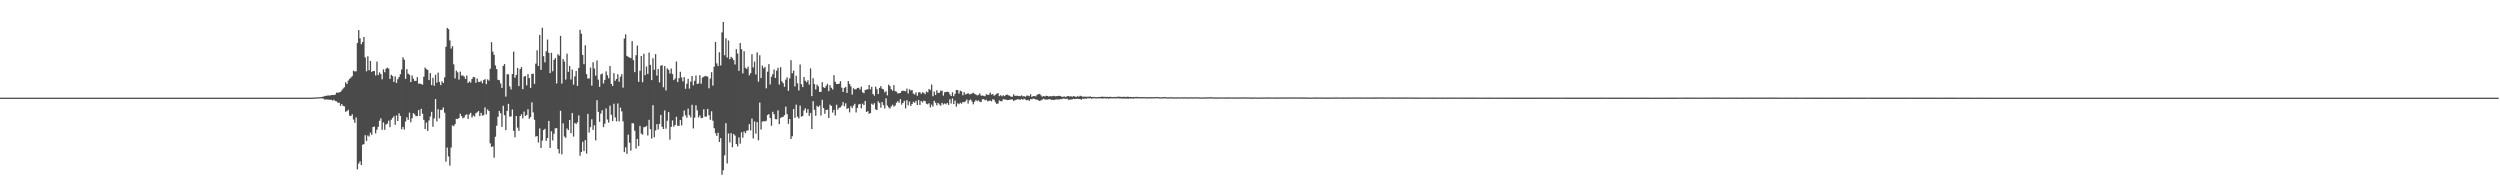 <?xml version="1.0" encoding="UTF-8"?>
<svg xmlns="http://www.w3.org/2000/svg" width="1920" height="150">
  <path d="M0 75.000h1v1.000H0zM1 75.000h1v1.000H1zM2 75.000h1v1.000H2zM3 75.000h1v1.000H3zM4 75.000h1v1.000H4zM5 75.000h1v1.000H5zM6 75.000h1v1.000H6zM7 75.000h1v1.000H7zM8 75.000h1v1.000H8zM9 75.000h1v1.000H9zM10 75.000h1v1.000H10zM11 75.000h1v1.000H11zM12 75.000h1v1.000H12zM13 75.000h1v1.000H13zM14 75.000h1v1.000H14zM15 75.000h1v1.000H15zM16 75.000h1v1.000H16zM17 75.000h1v1.000H17zM18 75.000h1v1.000H18zM19 75.000h1v1.000H19zM20 75.000h1v1.000H20zM21 75.000h1v1.000H21zM22 75.000h1v1.000H22zM23 75.000h1v1.000H23zM24 75.000h1v1.000H24zM25 75.000h1v1.000H25zM26 75.000h1v1.000H26zM27 75.000h1v1.000H27zM28 75.000h1v1.000H28zM29 75.000h1v1.000H29zM30 75.000h1v1.000H30zM31 75.000h1v1.000H31zM32 75.000h1v1.000H32zM33 75.000h1v1.000H33zM34 75.000h1v1.000H34zM35 75.000h1v1.000H35zM36 75.000h1v1.000H36zM37 75.000h1v1.000H37zM38 75.000h1v1.000H38zM39 75.000h1v1.000H39zM40 75.000h1v1.000H40zM41 75.000h1v1.000H41zM42 75.000h1v1.000H42zM43 75.000h1v1.000H43zM44 75.000h1v1.000H44zM45 75.000h1v1.000H45zM46 75.000h1v1.000H46zM47 75.000h1v1.000H47zM48 75.000h1v1.000H48zM49 75.000h1v1.000H49zM50 75.000h1v1.000H50zM51 75.000h1v1.000H51zM52 75.000h1v1.000H52zM53 75.000h1v1.000H53zM54 75.000h1v1.000H54zM55 75.000h1v1.000H55zM56 75.000h1v1.000H56zM57 75.000h1v1.000H57zM58 75.000h1v1.000H58zM59 75.000h1v1.000H59zM60 75.000h1v1.000H60zM61 75.000h1v1.000H61zM62 75.000h1v1.000H62zM63 75.000h1v1.000H63zM64 75.000h1v1.000H64zM65 75.000h1v1.000H65zM66 75.000h1v1.000H66zM67 75.000h1v1.000H67zM68 75.000h1v1.000H68zM69 75.000h1v1.000H69zM70 75.000h1v1.000H70zM71 75.000h1v1.000H71zM72 75.000h1v1.000H72zM73 75.000h1v1.000H73zM74 75.000h1v1.000H74zM75 75.000h1v1.000H75zM76 75.000h1v1.000H76zM77 75.000h1v1.000H77zM78 75.000h1v1.000H78zM79 75.000h1v1.000H79zM80 75.000h1v1.000H80zM81 75.000h1v1.000H81zM82 75.000h1v1.000H82zM83 75.000h1v1.000H83zM84 75.000h1v1.000H84zM85 75.000h1v1.000H85zM86 75.000h1v1.000H86zM87 75.000h1v1.000H87zM88 75.000h1v1.000H88zM89 75.000h1v1.000H89zM90 75.000h1v1.000H90zM91 75.000h1v1.000H91zM92 75.000h1v1.000H92zM93 75.000h1v1.000H93zM94 74.999h1v1.000H94zM95 75.000h1v1.000H95zM96 75.000h1v1.000H96zM97 75.000h1v1.000H97zM98 75.000h1v1.000H98zM99 74.999h1v1.000H99zM100 75.000h1v1.000H100zM101 75.000h1v1.000H101zM102 75.000h1v1.000H102zM103 75.000h1v1.000H103zM104 75.000h1v1.000H104zM105 75.000h1v1.000H105zM106 75.000h1v1.000H106zM107 75.000h1v1.000H107zM108 75.000h1v1.000H108zM109 75.000h1v1.000H109zM110 75.000h1v1.000H110zM111 75.000h1v1.000H111zM112 74.999h1v1.000H112zM113 75.000h1v1.000H113zM114 75.000h1v1.000H114zM115 75.000h1v1.000H115zM116 75.000h1v1.000H116zM117 75.000h1v1.000H117zM118 75.000h1v1.000H118zM119 75.000h1v1.000H119zM120 75.000h1v1.000H120zM121 75.000h1v1.000H121zM122 75.000h1v1.000H122zM123 75.000h1v1.000H123zM124 75.000h1v1.000H124zM125 75.000h1v1.000H125zM126 75.000h1v1.000H126zM127 75.000h1v1.000H127zM128 75.000h1v1.000H128zM129 75.000h1v1.000H129zM130 75.000h1v1.000H130zM131 75.000h1v1.000H131zM132 75.000h1v1.000H132zM133 75.000h1v1.000H133zM134 75.000h1v1.000H134zM135 75.000h1v1.000H135zM136 75.000h1v1.000H136zM137 75.000h1v1.000H137zM138 75.000h1v1.000H138zM139 75.000h1v1.000H139zM140 75.000h1v1.000H140zM141 75.000h1v1.000H141zM142 75.000h1v1.000H142zM143 75.000h1v1.000H143zM144 74.999h1v1.000H144zM145 74.999h1v1.000H145zM146 75.000h1v1.000H146zM147 75.000h1v1.000H147zM148 75.000h1v1.000H148zM149 75.000h1v1.000H149zM150 75.000h1v1.000H150zM151 74.999h1v1.000H151zM152 75.000h1v1.000H152zM153 75.000h1v1.000H153zM154 75.000h1v1.000H154zM155 75.000h1v1.000H155zM156 75.000h1v1.000H156zM157 75.000h1v1.000H157zM158 75.000h1v1.000H158zM159 75.000h1v1.000H159zM160 75.000h1v1.000H160zM161 75.000h1v1.000H161zM162 75.000h1v1.000H162zM163 75.000h1v1.000H163zM164 75.000h1v1.000H164zM165 75.000h1v1.000H165zM166 75.000h1v1.000H166zM167 75.000h1v1.000H167zM168 75.000h1v1.000H168zM169 75.000h1v1.000H169zM170 75.000h1v1.000H170zM171 75.000h1v1.000H171zM172 75.000h1v1.000H172zM173 75.000h1v1.000H173zM174 75.000h1v1.000H174zM175 75.000h1v1.000H175zM176 75.000h1v1.000H176zM177 75.000h1v1.000H177zM178 75.000h1v1.000H178zM179 75.000h1v1.000H179zM180 75.000h1v1.000H180zM181 75.000h1v1.000H181zM182 75.000h1v1.000H182zM183 75.000h1v1.000H183zM184 75.000h1v1.000H184zM185 75.000h1v1.000H185zM186 75.000h1v1.000H186zM187 75.000h1v1.000H187zM188 75.000h1v1.000H188zM189 75.000h1v1.000H189zM190 75.000h1v1.000H190zM191 75.000h1v1.000H191zM192 75.000h1v1.000H192zM193 75.000h1v1.000H193zM194 75.000h1v1.000H194zM195 75.000h1v1.000H195zM196 75.000h1v1.000H196zM197 75.000h1v1.000H197zM198 75.000h1v1.000H198zM199 75.000h1v1.000H199zM200 75.000h1v1.000H200zM201 75.000h1v1.000H201zM202 75.000h1v1.000H202zM203 75.000h1v1.000H203zM204 75.000h1v1.000H204zM205 75.000h1v1.000H205zM206 75.000h1v1.000H206zM207 75.000h1v1.000H207zM208 75.000h1v1.000H208zM209 75.000h1v1.000H209zM210 75.000h1v1.000H210zM211 75.000h1v1.000H211zM212 75.000h1v1.000H212zM213 75.000h1v1.000H213zM214 75.000h1v1.000H214zM215 74.999h1v1.000H215zM216 75.000h1v1.000H216zM217 75.000h1v1.000H217zM218 75.000h1v1.000H218zM219 75.000h1v1.000H219zM220 75.000h1v1.000H220zM221 75.000h1v1.000H221zM222 75.000h1v1.000H222zM223 75.000h1v1.000H223zM224 75.000h1v1.000H224zM225 75.000h1v1.000H225zM226 75.000h1v1.000H226zM227 75.000h1v1.000H227zM228 75.000h1v1.000H228zM229 75.000h1v1.000H229zM230 75.000h1v1.000H230zM231 75.000h1v1.000H231zM232 75.000h1v1.000H232zM233 75.000h1v1.000H233zM234 75.000h1v1.000H234zM235 75.000h1v1.000H235zM236 75.000h1v1.000H236zM237 75.000h1v1.000H237zM238 75.000h1v1.000H238zM239 74.964h1v1.000H239zM240 74.939h1v1.000H240zM241 74.862h1v1.000H241zM242 74.797h1v1.000H242zM243 74.729h1v1.000H243zM244 74.690h1v1.000H244zM245 74.633h1v1.000H245zM246 74.538h1v1.000H246zM247 74.351h1v1.261H247zM248 74.191h1v1.597H248zM249 73.618h1v2.966H249zM250 73.649h1v2.641H250zM251 73.353h1v3.145H251zM252 73.338h1v3.144H252zM253 73.326h1v3.375H253zM254 73.077h1v3.564H254zM255 72.925h1v4.279H255zM256 73.010h1v3.594H256zM257 72.599h1v5.045H257zM258 71.044h1v6.777H258zM259 71.255h1v7.733H259zM260 70.887h1v7.952H260zM261 70.618h1v10.609H261zM262 69.411h1v10.520H262zM263 67.984h1v13.353H263zM264 67.009h1v14.675H264zM265 63.180h1v22.694H265zM266 64.495h1v20.820H266zM267 61.867h1v22.435H267zM268 60.546h1v28.238H268zM269 59.539h1v29.581H269zM270 58.532h1v29.245H270zM271 54.292h1v37.536H271zM272 54.863h1v39.443H272zM273 54.721h1v35.491H273zM274 32.992h1v97.086H274zM275 23.164h1v102.443H275zM276 29.446h1v94.438H276zM277 34.014h1v92.762H277zM278 32.329h1v78.852H278zM279 28.366h1v82.311H279zM280 44.098h1v59.716H280zM281 54.735h1v53.502H281zM282 43.203h1v60.846H282zM283 53.940h1v50.909H283zM284 46.774h1v55.112H284zM285 55.235h1v48.376H285zM286 54.478h1v43.133H286zM287 54.575h1v42.608H287zM288 57.978h1v44.470H288zM289 47.327h1v52.315H289zM290 57.704h1v39.660H290zM291 55.583h1v37.191H291zM292 56.950h1v33.928H292zM293 60.868h1v38.887H293zM294 53.271h1v40.746H294zM295 55.501h1v44.165H295zM296 52.720h1v42.906H296zM297 51.909h1v43.051H297zM298 52.698h1v39.987H298zM299 60.621h1v37.057H299zM300 57.462h1v34.539H300zM301 58.478h1v32.157H301zM302 62.946h1v26.330H302zM303 58.698h1v37.162H303zM304 63.687h1v24.974H304zM305 60.831h1v32.085H305zM306 59.067h1v27.982H306zM307 56.967h1v32.076H307zM308 53.342h1v45.919H308zM309 43.974h1v53.454H309zM310 45.880h1v53.651H310zM311 60.559h1v32.763H311zM312 53.107h1v36.967H312zM313 56.651h1v35.403H313zM314 57.452h1v29.023H314zM315 63.012h1v30.875H315zM316 58.029h1v32.802H316zM317 60.452h1v26.441H317zM318 62.139h1v25.702H318zM319 62.061h1v27.236H319zM320 59.241h1v29.847H320zM321 64.252h1v20.292H321zM322 64.132h1v24.884H322zM323 64.556h1v19.018H323zM324 65.019h1v22.332H324zM325 58.903h1v33.169H325zM326 51.841h1v47.295H326zM327 53.101h1v41.079H327zM328 53.702h1v46.841H328zM329 61.480h1v31.099H329zM330 56.106h1v33.371H330zM331 65.390h1v20.509H331zM332 59.773h1v37.570H332zM333 65.849h1v25.139H333zM334 57.402h1v18.629H334zM335 63.465h1v29.782H335zM336 55.745h1v28.140H336zM337 62.920h1v27.942H337zM338 65.359h1v19.105H338zM339 62.418h1v21.835H339zM340 63.689h1v18.839H340zM341 59.384h1v27.212H341zM342 35.881h1v88.322H342zM343 21.432h1v91.916H343zM344 22.443h1v97.655H344zM345 31.039h1v96.161H345zM346 37.337h1v75.993H346zM347 35.475h1v60.835H347zM348 49.465h1v47.445H348zM349 60.229h1v35.118H349zM350 54.197h1v37.113H350zM351 55.565h1v35.850H351zM352 61.144h1v29.461H352zM353 55.027h1v32.315H353zM354 58.046h1v31.124H354zM355 57.920h1v32.966H355zM356 58.819h1v31.327H356zM357 60.692h1v27.742H357zM358 57.941h1v29.823H358zM359 63.678h1v27.673H359zM360 62.499h1v25.346H360zM361 63.461h1v23.165H361zM362 60.693h1v29.573H362zM363 59.061h1v29.646H363zM364 59.321h1v30.158H364zM365 63.611h1v23.342H365zM366 60.246h1v25.962H366zM367 62.816h1v22.454H367zM368 62.979h1v26.216H368zM369 62.005h1v24.658H369zM370 63.888h1v24.909H370zM371 61.476h1v26.996H371zM372 60.783h1v21.678H372zM373 64.626h1v23.172H373zM374 60.982h1v23.078H374zM375 61.894h1v23.359H375zM376 52.789h1v57.331H376zM377 32.385h1v80.473H377zM378 39.685h1v72.698H378zM379 42.135h1v78.935H379zM380 50.247h1v54.771H380zM381 53.023h1v43.547H381zM382 61.277h1v28.447H382zM383 61.579h1v23.631H383zM384 64.042h1v22.916H384zM385 67.527h1v29.892H385zM386 50.543h1v30.686H386zM387 49.211h1v39.293H387zM388 74.170h1v25.767H388zM389 56.986h1v28.210H389zM390 57.123h1v22.632H390zM391 66.332h1v23.255H391zM392 68.709h1v20.692H392zM393 56.856h1v27.271H393zM394 39.655h1v60.822H394zM395 59.659h1v45.760H395zM396 57.483h1v31.621H396zM397 52.180h1v45.839H397zM398 66.091h1v34.361H398zM399 53.051h1v36.135H399zM400 51.538h1v36.215H400zM401 68.447h1v22.504H401zM402 58.834h1v26.878H402zM403 58.364h1v30.746H403zM404 65.514h1v22.744H404zM405 56.956h1v26.949H405zM406 59.948h1v31.274H406zM407 67.495h1v22.391H407zM408 56.796h1v21.809H408zM409 56.573h1v29.727H409zM410 64.394h1v27.539H410zM411 48.916h1v56.013H411zM412 38.626h1v65.862H412zM413 50.665h1v58.797H413zM414 26.831h1v71.772H414zM415 53.671h1v59.958H415zM416 21.280h1v86.653H416zM417 43.159h1v56.713H417zM418 47.859h1v51.052H418zM419 39.402h1v68.761H419zM420 30.373h1v75.683H420zM421 40.562h1v52.322H421zM422 56.106h1v57.512H422zM423 40.538h1v60.333H423zM424 54.712h1v53.155H424zM425 45.972h1v56.760H425zM426 44.630h1v53.908H426zM427 64.113h1v34.291H427zM428 41.618h1v72.790H428zM429 42.704h1v75.174H429zM430 27.547h1v57.534H430zM431 64.204h1v54.336H431zM432 45.376h1v49.382H432zM433 47.254h1v57.582H433zM434 61.148h1v44.747H434zM435 41.216h1v57.462H435zM436 55.167h1v44.742H436zM437 50.663h1v41.520H437zM438 61.046h1v41.241H438zM439 53.390h1v33.452H439zM440 65.047h1v39.847H440zM441 58.624h1v35.789H441zM442 54.525h1v40.749H442zM443 65.936h1v28.005H443zM444 52.152h1v36.461H444zM445 22.894h1v96.711H445zM446 25.888h1v90.781H446zM447 42.165h1v66.726H447zM448 49.321h1v66.691H448zM449 34.748h1v72.892H449zM450 56.926h1v61.062H450zM451 60.318h1v27.182H451zM452 60.199h1v41.637H452zM453 51.885h1v45.775H453zM454 65.754h1v25.837H454zM455 47.777h1v51.941H455zM456 52.661h1v43.619H456zM457 58.125h1v49.747H457zM458 46.449h1v30.511H458zM459 61.193h1v24.694H459zM460 66.697h1v26.864H460zM461 57.139h1v30.108H461zM462 56.437h1v28.174H462zM463 64.084h1v33.572H463zM464 61.331h1v33.669H464zM465 54.812h1v28.460H465zM466 57.783h1v34.002H466zM467 60.144h1v33.990H467zM468 50.689h1v30.450H468zM469 64.410h1v23.732H469zM470 66.095h1v26.880H470zM471 56.236h1v23.443H471zM472 62.055h1v28.150H472zM473 60.612h1v32.647H473zM474 57.020h1v22.425H474zM475 62.789h1v30.470H475zM476 58.985h1v23.701H476zM477 57.007h1v28.541H477zM478 67.340h1v25.827H478zM479 29.617h1v87.236H479zM480 26.398h1v86.735H480zM481 42.904h1v75.272H481zM482 43.686h1v59.727H482zM483 44.189h1v65.438H483zM484 44.620h1v71.086H484zM485 31.586h1v62.963H485zM486 46.163h1v48.591H486zM487 55.380h1v45.048H487zM488 42.372h1v71.735H488zM489 34.975h1v71.703H489zM490 62.881h1v49.285H490zM491 54.306h1v42.349H491zM492 43.027h1v59.588H492zM493 63.132h1v40.282H493zM494 41.279h1v56.424H494zM495 57.767h1v39.817H495zM496 51.055h1v45.613H496zM497 56.776h1v47.279H497zM498 40.329h1v51.659H498zM499 49.875h1v49.314H499zM500 61.470h1v44.996H500zM501 44.674h1v36.068H501zM502 53.623h1v51.773H502zM503 41.583h1v58.608H503zM504 58.064h1v37.320H504zM505 52.982h1v46.422H505zM506 63.297h1v31.890H506zM507 50.493h1v37.779H507zM508 50.002h1v47.366H508zM509 67.011h1v32.065H509zM510 50.717h1v34.157H510zM511 69.467h1v29.324H511zM512 52.522h1v40.180H512zM513 53.619h1v32.501H513zM514 56.398h1v50.866H514zM515 52.657h1v44.778H515zM516 56.885h1v35.587H516zM517 61.507h1v35.798H517zM518 60.366h1v35.634H518zM519 47.275h1v42.428H519zM520 63.025h1v33.532H520zM521 60.039h1v36.651H521zM522 55.155h1v37.060H522zM523 59.486h1v36.793H523zM524 62.520h1v27.048H524zM525 59.187h1v25.636H525zM526 68.193h1v20.415H526zM527 64.330h1v26.115H527zM528 60.496h1v22.970H528zM529 68.058h1v20.467H529zM530 62.669h1v27.555H530zM531 58.348h1v22.149H531zM532 65.521h1v33.136H532zM533 62.079h1v28.306H533zM534 58.024h1v22.868H534zM535 64.501h1v20.236H535zM536 64.084h1v26.098H536zM537 57.747h1v30.858H537zM538 64.329h1v26.400H538zM539 59.543h1v31.004H539zM540 58.958h1v24.978H540zM541 58.260h1v31.350H541zM542 58.595h1v30.888H542zM543 58.837h1v24.840H543zM544 67.822h1v20.639H544zM545 60.379h1v31.659H545zM546 55.467h1v29.972H546zM547 65.760h1v26.957H547zM548 51.206h1v47.229H548zM549 32.201h1v70.160H549zM550 48.686h1v55.637H550zM551 50.729h1v51.201H551zM552 40.135h1v68.929H552zM553 50.210h1v55.870H553zM554 24.861h1v109.401H554zM555 16.915h1v113.842H555zM556 42.457h1v76.883H556zM557 29.422h1v65.211H557zM558 44.175h1v81.362H558zM559 31.092h1v71.432H559zM560 45.470h1v63.939H560zM561 43.618h1v58.643H561zM562 44.661h1v68.442H562zM563 46.187h1v56.767H563zM564 49.491h1v54.647H564zM565 37.722h1v72.868H565zM566 41.108h1v71.339H566zM567 54.435h1v51.098H567zM568 33.018h1v77.298H568zM569 37.762h1v63.815H569zM570 56.395h1v49.333H570zM571 39.315h1v61.635H571zM572 52.081h1v50.169H572zM573 53.004h1v47.387H573zM574 51.181h1v48.927H574zM575 57.835h1v37.520H575zM576 56.201h1v43.968H576zM577 41.600h1v49.445H577zM578 51.794h1v54.523H578zM579 47.235h1v46.096H579zM580 57.185h1v45.483H580zM581 40.278h1v53.520H581zM582 62.739h1v44.960H582zM583 42.446h1v36.349H583zM584 59.952h1v39.540H584zM585 50.357h1v43.010H585zM586 52.461h1v40.679H586zM587 51.359h1v41.858H587zM588 67.833h1v24.905H588zM589 55.064h1v33.331H589zM590 49.238h1v38.420H590zM591 64.841h1v25.782H591zM592 58.926h1v37.691H592zM593 57.005h1v28.847H593zM594 53.349h1v34.374H594zM595 59.914h1v31.588H595zM596 54.213h1v37.437H596zM597 52.069h1v32.663H597zM598 64.982h1v30.381H598zM599 51.618h1v38.933H599zM600 62.453h1v27.527H600zM601 63.912h1v25.771H601zM602 66.643h1v21.892H602zM603 61.182h1v20.712H603zM604 59.343h1v28.287H604zM605 69.715h1v25.434H605zM606 60.194h1v31.221H606zM607 46.220h1v60.517H607zM608 56.245h1v48.391H608zM609 54.229h1v29.500H609zM610 66.336h1v24.150H610zM611 58.153h1v22.255H611zM612 63.934h1v25.650H612zM613 69.467h1v21.514H613zM614 49.501h1v31.603H614zM615 64.640h1v24.902H615zM616 66.862h1v22.252H616zM617 59.113h1v25.684H617zM618 62.014h1v21.114H618zM619 63.112h1v23.535H619zM620 61.602h1v22.200H620zM621 64.989h1v24.005H621zM622 52.553h1v34.181H622zM623 73.822h1v25.242H623zM624 60.042h1v17.662H624zM625 64.572h1v19.779H625zM626 68.719h1v20.218H626zM627 64.979h1v16.256H627zM628 66.296h1v15.944H628zM629 70.593h1v10.478H629zM630 70.522h1v18.221H630zM631 63.149h1v13.490H631zM632 66.951h1v16.027H632zM633 67.570h1v19.821H633zM634 65.915h1v18.566H634zM635 64.362h1v19.832H635zM636 70.000h1v20.645H636zM637 65.448h1v14.956H637zM638 67.444h1v13.912H638zM639 68.703h1v17.771H639zM640 57.767h1v26.678H640zM641 62.790h1v25.878H641zM642 64.534h1v15.915H642zM643 64.489h1v19.736H643zM644 64.235h1v18.565H644zM645 62.374h1v20.075H645zM646 67.354h1v13.739H646zM647 70.669h1v7.788H647zM648 67.492h1v14.089H648zM649 66.707h1v12.656H649zM650 71.376h1v12.242H650zM651 62.222h1v20.837H651zM652 64.475h1v21.867H652zM653 66.286h1v15.221H653zM654 72.646h1v10.370H654zM655 67.735h1v13.384H655zM656 68.633h1v11.106H656zM657 68.521h1v17.877H657zM658 67.538h1v15.386H658zM659 67.443h1v12.772H659zM660 68.737h1v11.081H660zM661 66.547h1v16.719H661zM662 70.837h1v8.804H662zM663 71.563h1v9.163H663zM664 69.122h1v8.395H664zM665 68.727h1v17.309H665zM666 68.551h1v16.814H666zM667 65.248h1v22.204H667zM668 68.661h1v18.111H668zM669 66.589h1v13.011H669zM670 72.178h1v8.352H670zM671 73.467h1v5.843H671zM672 66.538h1v17.474H672zM673 68.539h1v15.991H673zM674 72.247h1v5.601H674zM675 67.531h1v11.613H675zM676 66.155h1v16.542H676zM677 68.167h1v10.184H677zM678 68.634h1v12.110H678zM679 70.898h1v12.418H679zM680 70.036h1v5.479H680zM681 73.291h1v7.771H681zM682 64.950h1v17.541H682zM683 66.147h1v17.298H683zM684 68.544h1v13.235H684zM685 69.614h1v10.763H685zM686 65.432h1v16.435H686zM687 69.981h1v11.044H687zM688 70.363h1v8.518H688zM689 71.769h1v5.941H689zM690 71.562h1v7.399H690zM691 71.365h1v4.769H691zM692 70.013h1v10.353H692zM693 69.615h1v9.418H693zM694 69.770h1v7.685H694zM695 70.133h1v13.190H695zM696 68.062h1v8.826H696zM697 71.766h1v9.075H697zM698 68.598h1v9.362H698zM699 69.471h1v11.907H699zM700 69.190h1v10.677H700zM701 71.908h1v6.249H701zM702 72.572h1v6.443H702zM703 70.908h1v6.533H703zM704 73.516h1v7.148H704zM705 70.945h1v5.873H705zM706 70.774h1v9.877H706zM707 72.095h1v5.527H707zM708 70.910h1v7.771H708zM709 71.269h1v6.073H709zM710 72.404h1v5.271H710zM711 70.240h1v9.452H711zM712 70.986h1v9.139H712zM713 68.287h1v10.970H713zM714 69.173h1v13.297H714zM715 64.908h1v15.487H715zM716 73.954h1v7.923H716zM717 70.335h1v7.141H717zM718 72.962h1v6.031H718zM719 69.337h1v11.545H719zM720 71.445h1v7.608H720zM721 71.183h1v9.058H721zM722 69.633h1v11.551H722zM723 69.681h1v9.308H723zM724 73.431h1v6.825H724zM725 70.919h1v8.519H725zM726 70.602h1v9.508H726zM727 70.438h1v8.671H727zM728 70.651h1v9.951H728zM729 72.386h1v3.891H729zM730 73.733h1v5.801H730zM731 70.859h1v4.786H731zM732 73.883h1v6.033H732zM733 72.033h1v5.240H733zM734 69.077h1v12.861H734zM735 69.170h1v10.171H735zM736 71.850h1v8.159H736zM737 69.637h1v9.317H737zM738 70.314h1v9.374H738zM739 73.153h1v5.207H739zM740 70.838h1v7.703H740zM741 72.540h1v5.354H741zM742 72.140h1v4.296H742zM743 71.515h1v8.031H743zM744 72.403h1v4.654H744zM745 72.280h1v4.103H745zM746 71.784h1v6.170H746zM747 71.199h1v8.948H747zM748 72.069h1v6.118H748zM749 72.568h1v4.211H749zM750 73.242h1v4.538H750zM751 72.874h1v4.216H751zM752 71.740h1v6.424H752zM753 73.468h1v4.881H753zM754 73.379h1v2.889H754zM755 73.572h1v2.562H755zM756 73.935h1v3.126H756zM757 72.335h1v4.265H757zM758 72.880h1v4.932H758zM759 72.735h1v4.783H759zM760 71.055h1v6.167H760zM761 72.580h1v5.303H761zM762 72.251h1v3.949H762zM763 73.504h1v3.173H763zM764 72.800h1v5.666H764zM765 71.941h1v7.928H765zM766 71.595h1v7.888H766zM767 73.819h1v3.351H767zM768 73.107h1v4.606H768zM769 73.934h1v3.830H769zM770 73.181h1v2.999H770zM771 73.818h1v2.580H771zM772 73.021h1v3.487H772zM773 72.604h1v4.294H773zM774 73.224h1v3.565H774zM775 73.512h1v3.062H775zM776 74.309h1v2.131H776zM777 74.275h1v2.067H777zM778 72.472h1v5.025H778zM779 73.651h1v3.320H779zM780 73.578h1v3.017H780zM781 73.474h1v2.772H781zM782 73.776h1v2.497H782zM783 73.905h1v2.729H783zM784 73.197h1v2.766H784zM785 74.039h1v2.620H785zM786 73.773h1v1.994H786zM787 74.337h1v2.123H787zM788 73.466h1v3.614H788zM789 73.440h1v3.252H789zM790 73.899h1v3.494H790zM791 72.376h1v3.776H791zM792 74.455h1v1.814H792zM793 73.747h1v1.982H793zM794 73.839h1v2.094H794zM795 74.029h1v2.434H795zM796 72.714h1v3.874H796zM797 72.403h1v4.678H797zM798 72.069h1v5.507H798zM799 73.225h1v3.816H799zM800 74.230h1v2.200H800zM801 73.720h1v2.105H801zM802 74.162h1v2.233H802zM803 73.527h1v2.987H803zM804 73.750h1v2.760H804zM805 74.176h1v2.010H805zM806 73.794h1v2.381H806zM807 73.971h1v2.722H807zM808 73.831h1v2.782H808zM809 73.575h1v3.314H809zM810 73.993h1v2.474H810zM811 73.840h1v2.490H811zM812 73.757h1v2.668H812zM813 73.504h1v2.874H813zM814 73.788h1v2.287H814zM815 74.402h1v1.788H815zM816 74.250h1v1.430H816zM817 74.084h1v1.660H817zM818 74.563h1v1.535H818zM819 73.891h1v1.715H819zM820 73.767h1v2.887H820zM821 74.095h1v2.380H821zM822 73.939h1v2.524H822zM823 74.280h1v1.994H823zM824 73.851h1v2.044H824zM825 74.049h1v2.155H825zM826 74.507h1v1.301H826zM827 73.843h1v2.025H827zM828 74.299h1v1.737H828zM829 73.531h1v2.551H829zM830 73.897h1v2.703H830zM831 74.256h1v1.543H831zM832 74.241h1v1.619H832zM833 74.178h1v1.507H833zM834 74.368h1v1.487H834zM835 74.232h1v1.066H835zM836 74.240h1v1.450H836zM837 74.073h1v1.310H837zM838 74.519h1v1.347H838zM839 74.425h1v1.079H839zM840 74.439h1v1.000H840zM841 74.717h1v1.000H841zM842 74.564h1v1.000H842zM843 74.507h1v1.000H843zM844 74.503h1v1.080H844zM845 74.321h1v1.142H845zM846 74.224h1v1.541H846zM847 74.346h1v1.212H847zM848 74.338h1v1.085H848zM849 74.458h1v1.256H849zM850 74.331h1v1.213H850zM851 74.560h1v1.227H851zM852 74.291h1v1.290H852zM853 74.466h1v1.067H853zM854 74.568h1v1.015H854zM855 74.528h1v1.000H855zM856 74.356h1v1.234H856zM857 74.611h1v1.000H857zM858 74.171h1v1.315H858zM859 74.302h1v1.300H859zM860 74.323h1v1.229H860zM861 74.468h1v1.204H861zM862 74.405h1v1.254H862zM863 74.280h1v1.464H863zM864 74.572h1v1.172H864zM865 74.295h1v1.443H865zM866 74.292h1v1.478H866zM867 74.515h1v1.131H867zM868 74.425h1v1.269H868zM869 74.565h1v1.000H869zM870 74.620h1v1.241H870zM871 74.463h1v1.000H871zM872 74.462h1v1.047H872zM873 74.399h1v1.131H873zM874 74.605h1v1.000H874zM875 74.433h1v1.013H875zM876 74.659h1v1.000H876zM877 74.569h1v1.000H877zM878 74.551h1v1.014H878zM879 74.583h1v1.000H879zM880 74.674h1v1.000H880zM881 74.661h1v1.000H881zM882 74.685h1v1.000H882zM883 74.485h1v1.086H883zM884 74.672h1v1.000H884zM885 74.551h1v1.000H885zM886 74.629h1v1.000H886zM887 74.563h1v1.000H887zM888 74.442h1v1.000H888zM889 74.607h1v1.000H889zM890 74.661h1v1.000H890zM891 74.741h1v1.000H891zM892 74.560h1v1.000H892zM893 74.674h1v1.000H893zM894 74.507h1v1.000H894zM895 74.541h1v1.000H895zM896 74.778h1v1.000H896zM897 74.726h1v1.000H897zM898 74.671h1v1.000H898zM899 74.633h1v1.000H899zM900 74.708h1v1.000H900zM901 74.764h1v1.000H901zM902 74.731h1v1.000H902zM903 74.765h1v1.000H903zM904 74.698h1v1.000H904zM905 74.751h1v1.000H905zM906 74.785h1v1.000H906zM907 74.684h1v1.000H907zM908 74.770h1v1.000H908zM909 74.753h1v1.000H909zM910 74.674h1v1.000H910zM911 74.785h1v1.000H911zM912 74.798h1v1.000H912zM913 74.720h1v1.000H913zM914 74.690h1v1.000H914zM915 74.773h1v1.000H915zM916 74.751h1v1.000H916zM917 74.701h1v1.000H917zM918 74.680h1v1.000H918zM919 74.708h1v1.000H919zM920 74.714h1v1.000H920zM921 74.834h1v1.000H921zM922 74.778h1v1.000H922zM923 74.838h1v1.000H923zM924 74.795h1v1.000H924zM925 74.821h1v1.000H925zM926 74.720h1v1.000H926zM927 74.765h1v1.000H927zM928 74.741h1v1.000H928zM929 74.660h1v1.000H929zM930 74.673h1v1.000H930zM931 74.776h1v1.000H931zM932 74.778h1v1.000H932zM933 74.809h1v1.000H933zM934 74.843h1v1.000H934zM935 74.803h1v1.000H935zM936 74.739h1v1.000H936zM937 74.788h1v1.000H937zM938 74.791h1v1.000H938zM939 74.790h1v1.000H939zM940 74.786h1v1.000H940zM941 74.870h1v1.000H941zM942 74.775h1v1.000H942zM943 74.764h1v1.000H943zM944 74.800h1v1.000H944zM945 74.801h1v1.000H945zM946 74.783h1v1.000H946zM947 74.807h1v1.000H947zM948 74.798h1v1.000H948zM949 74.816h1v1.000H949zM950 74.836h1v1.000H950zM951 74.758h1v1.000H951zM952 74.790h1v1.000H952zM953 74.813h1v1.000H953zM954 74.743h1v1.000H954zM955 74.796h1v1.000H955zM956 74.753h1v1.000H956zM957 74.809h1v1.000H957zM958 74.782h1v1.000H958zM959 74.795h1v1.000H959zM960 74.856h1v1.000H960zM961 74.823h1v1.000H961zM962 74.854h1v1.000H962zM963 74.800h1v1.000H963zM964 74.861h1v1.000H964zM965 74.883h1v1.000H965zM966 74.835h1v1.000H966zM967 74.885h1v1.000H967zM968 74.822h1v1.000H968zM969 74.828h1v1.000H969zM970 74.863h1v1.000H970zM971 74.840h1v1.000H971zM972 74.826h1v1.000H972zM973 74.757h1v1.000H973zM974 74.812h1v1.000H974zM975 74.792h1v1.000H975zM976 74.830h1v1.000H976zM977 74.831h1v1.000H977zM978 74.837h1v1.000H978zM979 74.825h1v1.000H979zM980 74.807h1v1.000H980zM981 74.848h1v1.000H981zM982 74.864h1v1.000H982zM983 74.834h1v1.000H983zM984 74.824h1v1.000H984zM985 74.823h1v1.000H985zM986 74.812h1v1.000H986zM987 74.799h1v1.000H987zM988 74.819h1v1.000H988zM989 74.786h1v1.000H989zM990 74.813h1v1.000H990zM991 74.809h1v1.000H991zM992 74.798h1v1.000H992zM993 74.796h1v1.000H993zM994 74.765h1v1.000H994zM995 74.825h1v1.000H995zM996 74.785h1v1.000H996zM997 74.783h1v1.000H997zM998 74.804h1v1.000H998zM999 74.808h1v1.000H999zM1000 74.818h1v1.000H1000zM1001 74.806h1v1.000H1001zM1002 74.854h1v1.000H1002zM1003 74.876h1v1.000H1003zM1004 74.904h1v1.000H1004zM1005 74.921h1v1.000H1005zM1006 74.885h1v1.000H1006zM1007 74.885h1v1.000H1007zM1008 74.831h1v1.000H1008zM1009 74.834h1v1.000H1009zM1010 74.861h1v1.000H1010zM1011 74.826h1v1.000H1011zM1012 74.868h1v1.000H1012zM1013 74.838h1v1.000H1013zM1014 74.841h1v1.000H1014zM1015 74.868h1v1.000H1015zM1016 74.869h1v1.000H1016zM1017 74.888h1v1.000H1017zM1018 74.854h1v1.000H1018zM1019 74.916h1v1.000H1019zM1020 74.877h1v1.000H1020zM1021 74.890h1v1.000H1021zM1022 74.854h1v1.000H1022zM1023 74.834h1v1.000H1023zM1024 74.888h1v1.000H1024zM1025 74.803h1v1.000H1025zM1026 74.823h1v1.000H1026zM1027 74.831h1v1.000H1027zM1028 74.795h1v1.000H1028zM1029 74.882h1v1.000H1029zM1030 74.837h1v1.000H1030zM1031 74.860h1v1.000H1031zM1032 74.883h1v1.000H1032zM1033 74.853h1v1.000H1033zM1034 74.854h1v1.000H1034zM1035 74.840h1v1.000H1035zM1036 74.821h1v1.000H1036zM1037 74.832h1v1.000H1037zM1038 74.858h1v1.000H1038zM1039 74.813h1v1.000H1039zM1040 74.840h1v1.000H1040zM1041 74.809h1v1.000H1041zM1042 74.811h1v1.000H1042zM1043 74.838h1v1.000H1043zM1044 74.809h1v1.000H1044zM1045 74.871h1v1.000H1045zM1046 74.851h1v1.000H1046zM1047 74.838h1v1.000H1047zM1048 74.886h1v1.000H1048zM1049 74.823h1v1.000H1049zM1050 74.853h1v1.000H1050zM1051 74.850h1v1.000H1051zM1052 74.814h1v1.000H1052zM1053 74.878h1v1.000H1053zM1054 74.807h1v1.000H1054zM1055 74.858h1v1.000H1055zM1056 74.811h1v1.000H1056zM1057 74.804h1v1.000H1057zM1058 74.859h1v1.000H1058zM1059 74.763h1v1.000H1059zM1060 74.832h1v1.000H1060zM1061 74.776h1v1.000H1061zM1062 74.823h1v1.000H1062zM1063 74.865h1v1.000H1063zM1064 74.783h1v1.000H1064zM1065 74.852h1v1.000H1065zM1066 74.807h1v1.000H1066zM1067 74.842h1v1.000H1067zM1068 74.857h1v1.000H1068zM1069 74.808h1v1.000H1069zM1070 74.855h1v1.000H1070zM1071 74.856h1v1.000H1071zM1072 74.855h1v1.000H1072zM1073 74.817h1v1.000H1073zM1074 74.808h1v1.000H1074zM1075 74.863h1v1.000H1075zM1076 74.856h1v1.000H1076zM1077 74.851h1v1.000H1077zM1078 74.817h1v1.000H1078zM1079 74.863h1v1.000H1079zM1080 74.821h1v1.000H1080zM1081 74.849h1v1.000H1081zM1082 74.842h1v1.000H1082zM1083 74.865h1v1.000H1083zM1084 74.837h1v1.000H1084zM1085 74.866h1v1.000H1085zM1086 74.922h1v1.000H1086zM1087 74.875h1v1.000H1087zM1088 74.927h1v1.000H1088zM1089 74.900h1v1.000H1089zM1090 74.925h1v1.000H1090zM1091 74.933h1v1.000H1091zM1092 74.893h1v1.000H1092zM1093 74.888h1v1.000H1093zM1094 74.901h1v1.000H1094zM1095 74.887h1v1.000H1095zM1096 74.904h1v1.000H1096zM1097 74.896h1v1.000H1097zM1098 74.911h1v1.000H1098zM1099 74.894h1v1.000H1099zM1100 74.907h1v1.000H1100zM1101 74.923h1v1.000H1101zM1102 74.927h1v1.000H1102zM1103 74.927h1v1.000H1103zM1104 74.937h1v1.000H1104zM1105 74.896h1v1.000H1105zM1106 74.939h1v1.000H1106zM1107 74.908h1v1.000H1107zM1108 74.927h1v1.000H1108zM1109 74.895h1v1.000H1109zM1110 74.941h1v1.000H1110zM1111 74.912h1v1.000H1111zM1112 74.931h1v1.000H1112zM1113 74.899h1v1.000H1113zM1114 74.903h1v1.000H1114zM1115 74.923h1v1.000H1115zM1116 74.914h1v1.000H1116zM1117 74.930h1v1.000H1117zM1118 74.901h1v1.000H1118zM1119 74.899h1v1.000H1119zM1120 74.943h1v1.000H1120zM1121 74.912h1v1.000H1121zM1122 74.909h1v1.000H1122zM1123 74.901h1v1.000H1123zM1124 74.916h1v1.000H1124zM1125 74.918h1v1.000H1125zM1126 74.917h1v1.000H1126zM1127 74.925h1v1.000H1127zM1128 74.911h1v1.000H1128zM1129 74.922h1v1.000H1129zM1130 74.938h1v1.000H1130zM1131 74.929h1v1.000H1131zM1132 74.921h1v1.000H1132zM1133 74.928h1v1.000H1133zM1134 74.938h1v1.000H1134zM1135 74.933h1v1.000H1135zM1136 74.943h1v1.000H1136zM1137 74.933h1v1.000H1137zM1138 74.935h1v1.000H1138zM1139 74.943h1v1.000H1139zM1140 74.940h1v1.000H1140zM1141 74.927h1v1.000H1141zM1142 74.937h1v1.000H1142zM1143 74.920h1v1.000H1143zM1144 74.923h1v1.000H1144zM1145 74.956h1v1.000H1145zM1146 74.939h1v1.000H1146zM1147 74.939h1v1.000H1147zM1148 74.942h1v1.000H1148zM1149 74.945h1v1.000H1149zM1150 74.959h1v1.000H1150zM1151 74.951h1v1.000H1151zM1152 74.950h1v1.000H1152zM1153 74.962h1v1.000H1153zM1154 74.945h1v1.000H1154zM1155 74.962h1v1.000H1155zM1156 74.957h1v1.000H1156zM1157 74.954h1v1.000H1157zM1158 74.958h1v1.000H1158zM1159 74.951h1v1.000H1159zM1160 74.964h1v1.000H1160zM1161 74.962h1v1.000H1161zM1162 74.971h1v1.000H1162zM1163 74.957h1v1.000H1163zM1164 74.975h1v1.000H1164zM1165 74.966h1v1.000H1165zM1166 74.976h1v1.000H1166zM1167 74.962h1v1.000H1167zM1168 74.967h1v1.000H1168zM1169 74.975h1v1.000H1169zM1170 74.957h1v1.000H1170zM1171 74.974h1v1.000H1171zM1172 74.966h1v1.000H1172zM1173 74.963h1v1.000H1173zM1174 74.972h1v1.000H1174zM1175 74.957h1v1.000H1175zM1176 74.965h1v1.000H1176zM1177 74.968h1v1.000H1177zM1178 74.965h1v1.000H1178zM1179 74.959h1v1.000H1179zM1180 74.959h1v1.000H1180zM1181 74.962h1v1.000H1181zM1182 74.966h1v1.000H1182zM1183 74.974h1v1.000H1183zM1184 74.973h1v1.000H1184zM1185 74.953h1v1.000H1185zM1186 74.967h1v1.000H1186zM1187 74.971h1v1.000H1187zM1188 74.972h1v1.000H1188zM1189 74.953h1v1.000H1189zM1190 74.969h1v1.000H1190zM1191 74.962h1v1.000H1191zM1192 74.959h1v1.000H1192zM1193 74.965h1v1.000H1193zM1194 74.955h1v1.000H1194zM1195 74.967h1v1.000H1195zM1196 74.961h1v1.000H1196zM1197 74.955h1v1.000H1197zM1198 74.944h1v1.000H1198zM1199 74.955h1v1.000H1199zM1200 74.951h1v1.000H1200zM1201 74.953h1v1.000H1201zM1202 74.961h1v1.000H1202zM1203 74.963h1v1.000H1203zM1204 74.963h1v1.000H1204zM1205 74.960h1v1.000H1205zM1206 74.964h1v1.000H1206zM1207 74.964h1v1.000H1207zM1208 74.975h1v1.000H1208zM1209 74.964h1v1.000H1209zM1210 74.975h1v1.000H1210zM1211 74.971h1v1.000H1211zM1212 74.977h1v1.000H1212zM1213 74.975h1v1.000H1213zM1214 74.974h1v1.000H1214zM1215 74.973h1v1.000H1215zM1216 74.983h1v1.000H1216zM1217 74.974h1v1.000H1217zM1218 74.971h1v1.000H1218zM1219 74.966h1v1.000H1219zM1220 74.975h1v1.000H1220zM1221 74.966h1v1.000H1221zM1222 74.974h1v1.000H1222zM1223 74.966h1v1.000H1223zM1224 74.967h1v1.000H1224zM1225 74.960h1v1.000H1225zM1226 74.958h1v1.000H1226zM1227 74.965h1v1.000H1227zM1228 74.960h1v1.000H1228zM1229 74.967h1v1.000H1229zM1230 74.969h1v1.000H1230zM1231 74.961h1v1.000H1231zM1232 74.950h1v1.000H1232zM1233 74.954h1v1.000H1233zM1234 74.977h1v1.000H1234zM1235 74.969h1v1.000H1235zM1236 74.972h1v1.000H1236zM1237 74.971h1v1.000H1237zM1238 74.970h1v1.000H1238zM1239 74.972h1v1.000H1239zM1240 74.974h1v1.000H1240zM1241 74.976h1v1.000H1241zM1242 74.971h1v1.000H1242zM1243 74.975h1v1.000H1243zM1244 74.971h1v1.000H1244zM1245 74.970h1v1.000H1245zM1246 74.975h1v1.000H1246zM1247 74.972h1v1.000H1247zM1248 74.969h1v1.000H1248zM1249 74.971h1v1.000H1249zM1250 74.975h1v1.000H1250zM1251 74.978h1v1.000H1251zM1252 74.981h1v1.000H1252zM1253 74.988h1v1.000H1253zM1254 74.981h1v1.000H1254zM1255 74.982h1v1.000H1255zM1256 74.984h1v1.000H1256zM1257 74.979h1v1.000H1257zM1258 74.982h1v1.000H1258zM1259 74.976h1v1.000H1259zM1260 74.979h1v1.000H1260zM1261 74.977h1v1.000H1261zM1262 74.976h1v1.000H1262zM1263 74.980h1v1.000H1263zM1264 74.978h1v1.000H1264zM1265 74.982h1v1.000H1265zM1266 74.982h1v1.000H1266zM1267 74.986h1v1.000H1267zM1268 74.986h1v1.000H1268zM1269 74.984h1v1.000H1269zM1270 74.982h1v1.000H1270zM1271 74.987h1v1.000H1271zM1272 74.984h1v1.000H1272zM1273 74.983h1v1.000H1273zM1274 74.980h1v1.000H1274zM1275 74.982h1v1.000H1275zM1276 74.985h1v1.000H1276zM1277 74.978h1v1.000H1277zM1278 74.988h1v1.000H1278zM1279 74.983h1v1.000H1279zM1280 74.979h1v1.000H1280zM1281 74.978h1v1.000H1281zM1282 74.975h1v1.000H1282zM1283 74.972h1v1.000H1283zM1284 74.972h1v1.000H1284zM1285 74.970h1v1.000H1285zM1286 74.966h1v1.000H1286zM1287 74.961h1v1.000H1287zM1288 74.952h1v1.000H1288zM1289 74.949h1v1.000H1289zM1290 74.954h1v1.000H1290zM1291 74.951h1v1.000H1291zM1292 74.941h1v1.000H1292zM1293 74.941h1v1.000H1293zM1294 74.927h1v1.000H1294zM1295 74.932h1v1.000H1295zM1296 74.931h1v1.000H1296zM1297 74.943h1v1.000H1297zM1298 74.933h1v1.000H1298zM1299 74.919h1v1.000H1299zM1300 74.940h1v1.000H1300zM1301 74.926h1v1.000H1301zM1302 74.938h1v1.000H1302zM1303 74.933h1v1.000H1303zM1304 74.924h1v1.000H1304zM1305 74.946h1v1.000H1305zM1306 74.939h1v1.000H1306zM1307 74.945h1v1.000H1307zM1308 74.919h1v1.000H1308zM1309 74.908h1v1.000H1309zM1310 74.934h1v1.000H1310zM1311 74.927h1v1.000H1311zM1312 74.931h1v1.000H1312zM1313 74.909h1v1.000H1313zM1314 74.933h1v1.000H1314zM1315 74.909h1v1.000H1315zM1316 74.918h1v1.000H1316zM1317 74.914h1v1.000H1317zM1318 74.927h1v1.000H1318zM1319 74.913h1v1.000H1319zM1320 74.922h1v1.000H1320zM1321 74.939h1v1.000H1321zM1322 74.932h1v1.000H1322zM1323 74.963h1v1.000H1323zM1324 74.952h1v1.000H1324zM1325 74.939h1v1.000H1325zM1326 74.952h1v1.000H1326zM1327 74.930h1v1.000H1327zM1328 74.938h1v1.000H1328zM1329 74.926h1v1.000H1329zM1330 74.922h1v1.000H1330zM1331 74.937h1v1.000H1331zM1332 74.923h1v1.000H1332zM1333 74.932h1v1.000H1333zM1334 74.920h1v1.000H1334zM1335 74.952h1v1.000H1335zM1336 74.930h1v1.000H1336zM1337 74.943h1v1.000H1337zM1338 74.961h1v1.000H1338zM1339 74.945h1v1.000H1339zM1340 74.952h1v1.000H1340zM1341 74.918h1v1.000H1341zM1342 74.922h1v1.000H1342zM1343 74.942h1v1.000H1343zM1344 74.923h1v1.000H1344zM1345 74.915h1v1.000H1345zM1346 74.930h1v1.000H1346zM1347 74.946h1v1.000H1347zM1348 74.918h1v1.000H1348zM1349 74.940h1v1.000H1349zM1350 74.918h1v1.000H1350zM1351 74.936h1v1.000H1351zM1352 74.926h1v1.000H1352zM1353 74.919h1v1.000H1353zM1354 74.936h1v1.000H1354zM1355 74.912h1v1.000H1355zM1356 74.927h1v1.000H1356zM1357 74.918h1v1.000H1357zM1358 74.915h1v1.000H1358zM1359 74.930h1v1.000H1359zM1360 74.926h1v1.000H1360zM1361 74.926h1v1.000H1361zM1362 74.930h1v1.000H1362zM1363 74.924h1v1.000H1363zM1364 74.951h1v1.000H1364zM1365 74.928h1v1.000H1365zM1366 74.929h1v1.000H1366zM1367 74.936h1v1.000H1367zM1368 74.937h1v1.000H1368zM1369 74.942h1v1.000H1369zM1370 74.940h1v1.000H1370zM1371 74.960h1v1.000H1371zM1372 74.941h1v1.000H1372zM1373 74.956h1v1.000H1373zM1374 74.932h1v1.000H1374zM1375 74.949h1v1.000H1375zM1376 74.940h1v1.000H1376zM1377 74.935h1v1.000H1377zM1378 74.953h1v1.000H1378zM1379 74.924h1v1.000H1379zM1380 74.962h1v1.000H1380zM1381 74.942h1v1.000H1381zM1382 74.943h1v1.000H1382zM1383 74.953h1v1.000H1383zM1384 74.944h1v1.000H1384zM1385 74.957h1v1.000H1385zM1386 74.954h1v1.000H1386zM1387 74.958h1v1.000H1387zM1388 74.967h1v1.000H1388zM1389 74.954h1v1.000H1389zM1390 74.962h1v1.000H1390zM1391 74.961h1v1.000H1391zM1392 74.957h1v1.000H1392zM1393 74.963h1v1.000H1393zM1394 74.969h1v1.000H1394zM1395 74.958h1v1.000H1395zM1396 74.973h1v1.000H1396zM1397 74.966h1v1.000H1397zM1398 74.969h1v1.000H1398zM1399 74.959h1v1.000H1399zM1400 74.968h1v1.000H1400zM1401 74.967h1v1.000H1401zM1402 74.961h1v1.000H1402zM1403 74.967h1v1.000H1403zM1404 74.964h1v1.000H1404zM1405 74.956h1v1.000H1405zM1406 74.964h1v1.000H1406zM1407 74.967h1v1.000H1407zM1408 74.970h1v1.000H1408zM1409 74.962h1v1.000H1409zM1410 74.958h1v1.000H1410zM1411 74.965h1v1.000H1411zM1412 74.969h1v1.000H1412zM1413 74.968h1v1.000H1413zM1414 74.962h1v1.000H1414zM1415 74.972h1v1.000H1415zM1416 74.956h1v1.000H1416zM1417 74.963h1v1.000H1417zM1418 74.966h1v1.000H1418zM1419 74.972h1v1.000H1419zM1420 74.965h1v1.000H1420zM1421 74.956h1v1.000H1421zM1422 74.967h1v1.000H1422zM1423 74.971h1v1.000H1423zM1424 74.952h1v1.000H1424zM1425 74.967h1v1.000H1425zM1426 74.965h1v1.000H1426zM1427 74.963h1v1.000H1427zM1428 74.960h1v1.000H1428zM1429 74.954h1v1.000H1429zM1430 74.968h1v1.000H1430zM1431 74.962h1v1.000H1431zM1432 74.964h1v1.000H1432zM1433 74.951h1v1.000H1433zM1434 74.945h1v1.000H1434zM1435 74.949h1v1.000H1435zM1436 74.954h1v1.000H1436zM1437 74.958h1v1.000H1437zM1438 74.963h1v1.000H1438zM1439 74.964h1v1.000H1439zM1440 74.960h1v1.000H1440zM1441 74.963h1v1.000H1441zM1442 74.966h1v1.000H1442zM1443 74.974h1v1.000H1443zM1444 74.964h1v1.000H1444zM1445 74.977h1v1.000H1445zM1446 74.971h1v1.000H1446zM1447 74.977h1v1.000H1447zM1448 74.980h1v1.000H1448zM1449 74.973h1v1.000H1449zM1450 74.972h1v1.000H1450zM1451 74.981h1v1.000H1451zM1452 74.976h1v1.000H1452zM1453 74.969h1v1.000H1453zM1454 74.965h1v1.000H1454zM1455 74.974h1v1.000H1455zM1456 74.968h1v1.000H1456zM1457 74.967h1v1.000H1457zM1458 74.966h1v1.000H1458zM1459 74.971h1v1.000H1459zM1460 74.958h1v1.000H1460zM1461 74.959h1v1.000H1461zM1462 74.965h1v1.000H1462zM1463 74.961h1v1.000H1463zM1464 74.967h1v1.000H1464zM1465 74.969h1v1.000H1465zM1466 74.973h1v1.000H1466zM1467 74.950h1v1.000H1467zM1468 74.958h1v1.000H1468zM1469 74.975h1v1.000H1469zM1470 74.968h1v1.000H1470zM1471 74.976h1v1.000H1471zM1472 74.972h1v1.000H1472zM1473 74.973h1v1.000H1473zM1474 74.975h1v1.000H1474zM1475 74.971h1v1.000H1475zM1476 74.981h1v1.000H1476zM1477 74.977h1v1.000H1477zM1478 74.972h1v1.000H1478zM1479 74.974h1v1.000H1479zM1480 74.973h1v1.000H1480zM1481 74.970h1v1.000H1481zM1482 74.973h1v1.000H1482zM1483 74.968h1v1.000H1483zM1484 74.972h1v1.000H1484zM1485 74.973h1v1.000H1485zM1486 74.976h1v1.000H1486zM1487 74.981h1v1.000H1487zM1488 74.984h1v1.000H1488zM1489 74.983h1v1.000H1489zM1490 74.985h1v1.000H1490zM1491 74.982h1v1.000H1491zM1492 74.980h1v1.000H1492zM1493 74.983h1v1.000H1493zM1494 74.983h1v1.000H1494zM1495 74.976h1v1.000H1495zM1496 74.978h1v1.000H1496zM1497 74.979h1v1.000H1497zM1498 74.977h1v1.000H1498zM1499 74.980h1v1.000H1499zM1500 74.978h1v1.000H1500zM1501 74.983h1v1.000H1501zM1502 74.982h1v1.000H1502zM1503 74.986h1v1.000H1503zM1504 74.987h1v1.000H1504zM1505 74.984h1v1.000H1505zM1506 74.982h1v1.000H1506zM1507 74.983h1v1.000H1507zM1508 74.985h1v1.000H1508zM1509 74.982h1v1.000H1509zM1510 74.987h1v1.000H1510zM1511 74.981h1v1.000H1511zM1512 74.981h1v1.000H1512zM1513 74.986h1v1.000H1513zM1514 74.989h1v1.000H1514zM1515 74.988h1v1.000H1515zM1516 74.989h1v1.000H1516zM1517 74.986h1v1.000H1517zM1518 74.983h1v1.000H1518zM1519 74.985h1v1.000H1519zM1520 74.980h1v1.000H1520zM1521 74.985h1v1.000H1521zM1522 74.979h1v1.000H1522zM1523 74.985h1v1.000H1523zM1524 74.981h1v1.000H1524zM1525 74.986h1v1.000H1525zM1526 74.985h1v1.000H1526zM1527 74.983h1v1.000H1527zM1528 74.988h1v1.000H1528zM1529 74.985h1v1.000H1529zM1530 74.989h1v1.000H1530zM1531 74.987h1v1.000H1531zM1532 74.988h1v1.000H1532zM1533 74.990h1v1.000H1533zM1534 74.989h1v1.000H1534zM1535 74.987h1v1.000H1535zM1536 74.988h1v1.000H1536zM1537 74.988h1v1.000H1537zM1538 74.987h1v1.000H1538zM1539 74.988h1v1.000H1539zM1540 74.987h1v1.000H1540zM1541 74.989h1v1.000H1541zM1542 74.987h1v1.000H1542zM1543 74.986h1v1.000H1543zM1544 74.986h1v1.000H1544zM1545 74.988h1v1.000H1545zM1546 74.991h1v1.000H1546zM1547 74.990h1v1.000H1547zM1548 74.990h1v1.000H1548zM1549 74.990h1v1.000H1549zM1550 74.990h1v1.000H1550zM1551 74.991h1v1.000H1551zM1552 74.992h1v1.000H1552zM1553 74.990h1v1.000H1553zM1554 74.990h1v1.000H1554zM1555 74.988h1v1.000H1555zM1556 74.991h1v1.000H1556zM1557 74.992h1v1.000H1557zM1558 74.990h1v1.000H1558zM1559 74.990h1v1.000H1559zM1560 74.992h1v1.000H1560zM1561 74.991h1v1.000H1561zM1562 74.992h1v1.000H1562zM1563 74.991h1v1.000H1563zM1564 74.991h1v1.000H1564zM1565 74.991h1v1.000H1565zM1566 74.992h1v1.000H1566zM1567 74.992h1v1.000H1567zM1568 74.993h1v1.000H1568zM1569 74.994h1v1.000H1569zM1570 74.994h1v1.000H1570zM1571 74.995h1v1.000H1571zM1572 74.996h1v1.000H1572zM1573 74.996h1v1.000H1573zM1574 74.994h1v1.000H1574zM1575 74.995h1v1.000H1575zM1576 74.994h1v1.000H1576zM1577 74.995h1v1.000H1577zM1578 74.994h1v1.000H1578zM1579 74.993h1v1.000H1579zM1580 74.995h1v1.000H1580zM1581 74.994h1v1.000H1581zM1582 74.996h1v1.000H1582zM1583 74.995h1v1.000H1583zM1584 74.997h1v1.000H1584zM1585 74.996h1v1.000H1585zM1586 74.996h1v1.000H1586zM1587 74.996h1v1.000H1587zM1588 74.997h1v1.000H1588zM1589 74.997h1v1.000H1589zM1590 74.996h1v1.000H1590zM1591 74.996h1v1.000H1591zM1592 74.995h1v1.000H1592zM1593 74.996h1v1.000H1593zM1594 74.996h1v1.000H1594zM1595 74.996h1v1.000H1595zM1596 74.996h1v1.000H1596zM1597 74.996h1v1.000H1597zM1598 74.997h1v1.000H1598zM1599 74.996h1v1.000H1599zM1600 74.997h1v1.000H1600zM1601 74.997h1v1.000H1601zM1602 74.996h1v1.000H1602zM1603 74.996h1v1.000H1603zM1604 74.998h1v1.000H1604zM1605 74.997h1v1.000H1605zM1606 74.998h1v1.000H1606zM1607 74.996h1v1.000H1607zM1608 74.999h1v1.000H1608zM1609 74.999h1v1.000H1609zM1610 74.998h1v1.000H1610zM1611 74.998h1v1.000H1611zM1612 74.997h1v1.000H1612zM1613 74.998h1v1.000H1613zM1614 74.998h1v1.000H1614zM1615 74.997h1v1.000H1615zM1616 74.997h1v1.000H1616zM1617 74.998h1v1.000H1617zM1618 74.998h1v1.000H1618zM1619 74.998h1v1.000H1619zM1620 74.998h1v1.000H1620zM1621 74.998h1v1.000H1621zM1622 74.999h1v1.000H1622zM1623 74.998h1v1.000H1623zM1624 74.998h1v1.000H1624zM1625 74.999h1v1.000H1625zM1626 74.999h1v1.000H1626zM1627 74.998h1v1.000H1627zM1628 74.999h1v1.000H1628zM1629 74.999h1v1.000H1629zM1630 74.999h1v1.000H1630zM1631 74.999h1v1.000H1631zM1632 74.999h1v1.000H1632zM1633 74.999h1v1.000H1633zM1634 74.999h1v1.000H1634zM1635 74.999h1v1.000H1635zM1636 74.999h1v1.000H1636zM1637 74.999h1v1.000H1637zM1638 74.999h1v1.000H1638zM1639 74.999h1v1.000H1639zM1640 75.000h1v1.000H1640zM1641 74.999h1v1.000H1641zM1642 75.000h1v1.000H1642zM1643 75.000h1v1.000H1643zM1644 75.000h1v1.000H1644zM1645 75.000h1v1.000H1645zM1646 74.999h1v1.000H1646zM1647 75.000h1v1.000H1647zM1648 75.000h1v1.000H1648zM1649 75.000h1v1.000H1649zM1650 75.000h1v1.000H1650zM1651 75.000h1v1.000H1651zM1652 75.000h1v1.000H1652zM1653 75.000h1v1.000H1653zM1654 75.000h1v1.000H1654zM1655 75.000h1v1.000H1655zM1656 75.000h1v1.000H1656zM1657 74.999h1v1.000H1657zM1658 75.000h1v1.000H1658zM1659 75.000h1v1.000H1659zM1660 75.000h1v1.000H1660zM1661 75.000h1v1.000H1661zM1662 75.000h1v1.000H1662zM1663 75.000h1v1.000H1663zM1664 74.999h1v1.000H1664zM1665 75.000h1v1.000H1665zM1666 75.000h1v1.000H1666zM1667 75.000h1v1.000H1667zM1668 75.000h1v1.000H1668zM1669 75.000h1v1.000H1669zM1670 75.000h1v1.000H1670zM1671 75.000h1v1.000H1671zM1672 75.000h1v1.000H1672zM1673 74.999h1v1.000H1673zM1674 75.000h1v1.000H1674zM1675 75.000h1v1.000H1675zM1676 75.000h1v1.000H1676zM1677 75.000h1v1.000H1677zM1678 75.000h1v1.000H1678zM1679 75.000h1v1.000H1679zM1680 74.999h1v1.000H1680zM1681 75.000h1v1.000H1681zM1682 75.000h1v1.000H1682zM1683 75.000h1v1.000H1683zM1684 75.000h1v1.000H1684zM1685 75.000h1v1.000H1685zM1686 75.000h1v1.000H1686zM1687 75.000h1v1.000H1687zM1688 75.000h1v1.000H1688zM1689 75.000h1v1.000H1689zM1690 75.000h1v1.000H1690zM1691 75.000h1v1.000H1691zM1692 75.000h1v1.000H1692zM1693 75.000h1v1.000H1693zM1694 75.000h1v1.000H1694zM1695 75.000h1v1.000H1695zM1696 75.000h1v1.000H1696zM1697 75.000h1v1.000H1697zM1698 75.000h1v1.000H1698zM1699 75.000h1v1.000H1699zM1700 75.000h1v1.000H1700zM1701 75.000h1v1.000H1701zM1702 75.000h1v1.000H1702zM1703 75.000h1v1.000H1703zM1704 75.000h1v1.000H1704zM1705 75.000h1v1.000H1705zM1706 75.000h1v1.000H1706zM1707 75.000h1v1.000H1707zM1708 75.000h1v1.000H1708zM1709 75.000h1v1.000H1709zM1710 75.000h1v1.000H1710zM1711 75.000h1v1.000H1711zM1712 75.000h1v1.000H1712zM1713 74.999h1v1.000H1713zM1714 75.000h1v1.000H1714zM1715 75.000h1v1.000H1715zM1716 75.000h1v1.000H1716zM1717 75.000h1v1.000H1717zM1718 75.000h1v1.000H1718zM1719 75.000h1v1.000H1719zM1720 75.000h1v1.000H1720zM1721 75.000h1v1.000H1721zM1722 75.000h1v1.000H1722zM1723 75.000h1v1.000H1723zM1724 75.000h1v1.000H1724zM1725 75.000h1v1.000H1725zM1726 75.000h1v1.000H1726zM1727 75.000h1v1.000H1727zM1728 75.000h1v1.000H1728zM1729 75.000h1v1.000H1729zM1730 75.000h1v1.000H1730zM1731 75.000h1v1.000H1731zM1732 75.000h1v1.000H1732zM1733 75.000h1v1.000H1733zM1734 75.000h1v1.000H1734zM1735 75.000h1v1.000H1735zM1736 75.000h1v1.000H1736zM1737 75.000h1v1.000H1737zM1738 75.000h1v1.000H1738zM1739 75.000h1v1.000H1739zM1740 75.000h1v1.000H1740zM1741 75.000h1v1.000H1741zM1742 75.000h1v1.000H1742zM1743 75.000h1v1.000H1743zM1744 75.000h1v1.000H1744zM1745 75.000h1v1.000H1745zM1746 74.999h1v1.000H1746zM1747 75.000h1v1.000H1747zM1748 75.000h1v1.000H1748zM1749 75.000h1v1.000H1749zM1750 75.000h1v1.000H1750zM1751 75.000h1v1.000H1751zM1752 75.000h1v1.000H1752zM1753 75.000h1v1.000H1753zM1754 75.000h1v1.000H1754zM1755 75.000h1v1.000H1755zM1756 75.000h1v1.000H1756zM1757 74.999h1v1.000H1757zM1758 75.000h1v1.000H1758zM1759 75.000h1v1.000H1759zM1760 75.000h1v1.000H1760zM1761 75.000h1v1.000H1761zM1762 75.000h1v1.000H1762zM1763 75.000h1v1.000H1763zM1764 75.000h1v1.000H1764zM1765 75.000h1v1.000H1765zM1766 75.000h1v1.000H1766zM1767 75.000h1v1.000H1767zM1768 75.000h1v1.000H1768zM1769 75.000h1v1.000H1769zM1770 75.000h1v1.000H1770zM1771 75.000h1v1.000H1771zM1772 75.000h1v1.000H1772zM1773 75.000h1v1.000H1773zM1774 75.000h1v1.000H1774zM1775 75.000h1v1.000H1775zM1776 75.000h1v1.000H1776zM1777 75.000h1v1.000H1777zM1778 75.000h1v1.000H1778zM1779 75.000h1v1.000H1779zM1780 75.000h1v1.000H1780zM1781 75.000h1v1.000H1781zM1782 75.000h1v1.000H1782zM1783 75.000h1v1.000H1783zM1784 75.000h1v1.000H1784zM1785 75.000h1v1.000H1785zM1786 75.000h1v1.000H1786zM1787 75.000h1v1.000H1787zM1788 75.000h1v1.000H1788zM1789 75.000h1v1.000H1789zM1790 75.000h1v1.000H1790zM1791 75.000h1v1.000H1791zM1792 75.000h1v1.000H1792zM1793 75.000h1v1.000H1793zM1794 75.000h1v1.000H1794zM1795 75.000h1v1.000H1795zM1796 75.000h1v1.000H1796zM1797 75.000h1v1.000H1797zM1798 74.999h1v1.000H1798zM1799 75.000h1v1.000H1799zM1800 75.000h1v1.000H1800zM1801 75.000h1v1.000H1801zM1802 75.000h1v1.000H1802zM1803 75.000h1v1.000H1803zM1804 75.000h1v1.000H1804zM1805 75.000h1v1.000H1805zM1806 75.000h1v1.000H1806zM1807 75.000h1v1.000H1807zM1808 75.000h1v1.000H1808zM1809 75.000h1v1.000H1809zM1810 75.000h1v1.000H1810zM1811 75.000h1v1.000H1811zM1812 75.000h1v1.000H1812zM1813 75.000h1v1.000H1813zM1814 75.000h1v1.000H1814zM1815 74.999h1v1.000H1815zM1816 75.000h1v1.000H1816zM1817 75.000h1v1.000H1817zM1818 75.000h1v1.000H1818zM1819 75.000h1v1.000H1819zM1820 75.000h1v1.000H1820zM1821 75.000h1v1.000H1821zM1822 75.000h1v1.000H1822zM1823 75.000h1v1.000H1823zM1824 75.000h1v1.000H1824zM1825 75.000h1v1.000H1825zM1826 75.000h1v1.000H1826zM1827 75.000h1v1.000H1827zM1828 75.000h1v1.000H1828zM1829 75.000h1v1.000H1829zM1830 75.000h1v1.000H1830zM1831 75.000h1v1.000H1831zM1832 75.000h1v1.000H1832zM1833 75.000h1v1.000H1833zM1834 75.000h1v1.000H1834zM1835 75.000h1v1.000H1835zM1836 75.000h1v1.000H1836zM1837 75.000h1v1.000H1837zM1838 75.000h1v1.000H1838zM1839 75.000h1v1.000H1839zM1840 75.000h1v1.000H1840zM1841 75.000h1v1.000H1841zM1842 75.000h1v1.000H1842zM1843 75.000h1v1.000H1843zM1844 75.000h1v1.000H1844zM1845 74.999h1v1.000H1845zM1846 75.000h1v1.000H1846zM1847 75.000h1v1.000H1847zM1848 75.000h1v1.000H1848zM1849 75.000h1v1.000H1849zM1850 75.000h1v1.000H1850zM1851 75.000h1v1.000H1851zM1852 75.000h1v1.000H1852zM1853 75.000h1v1.000H1853zM1854 75.000h1v1.000H1854zM1855 75.000h1v1.000H1855zM1856 75.000h1v1.000H1856zM1857 75.000h1v1.000H1857zM1858 75.000h1v1.000H1858zM1859 75.000h1v1.000H1859zM1860 75.000h1v1.000H1860zM1861 75.000h1v1.000H1861zM1862 75.000h1v1.000H1862zM1863 75.000h1v1.000H1863zM1864 75.000h1v1.000H1864zM1865 75.000h1v1.000H1865zM1866 75.000h1v1.000H1866zM1867 75.000h1v1.000H1867zM1868 75.000h1v1.000H1868zM1869 75.000h1v1.000H1869zM1870 75.000h1v1.000H1870zM1871 75.000h1v1.000H1871zM1872 75.000h1v1.000H1872zM1873 75.000h1v1.000H1873zM1874 75.000h1v1.000H1874zM1875 75.000h1v1.000H1875zM1876 75.000h1v1.000H1876zM1877 75.000h1v1.000H1877zM1878 75.000h1v1.000H1878zM1879 75.000h1v1.000H1879zM1880 75.000h1v1.000H1880zM1881 75.000h1v1.000H1881zM1882 75.000h1v1.000H1882zM1883 75.000h1v1.000H1883zM1884 75.000h1v1.000H1884zM1885 75.000h1v1.000H1885zM1886 75.000h1v1.000H1886zM1887 75.000h1v1.000H1887zM1888 75.000h1v1.000H1888zM1889 75.000h1v1.000H1889zM1890 75.000h1v1.000H1890zM1891 74.999h1v1.000H1891zM1892 75.000h1v1.000H1892zM1893 75.000h1v1.000H1893zM1894 75.000h1v1.000H1894zM1895 75.000h1v1.000H1895zM1896 75.000h1v1.000H1896zM1897 75.000h1v1.000H1897zM1898 75.000h1v1.000H1898zM1899 75.000h1v1.000H1899zM1900 75.000h1v1.000H1900zM1901 75.000h1v1.000H1901zM1902 75.000h1v1.000H1902zM1903 75.000h1v1.000H1903zM1904 75.000h1v1.000H1904zM1905 75.000h1v1.000H1905zM1906 75.000h1v1.000H1906zM1907 75.000h1v1.000H1907zM1908 75.000h1v1.000H1908zM1909 75.000h1v1.000H1909zM1910 75.000h1v1.000H1910zM1911 75.000h1v1.000H1911zM1912 75.000h1v1.000H1912zM1913 75.000h1v1.000H1913zM1914 75.000h1v1.000H1914zM1915 75.000h1v1.000H1915zM1916 75.000h1v1.000H1916zM1917 75.000h1v1.000H1917zM1918 75.000h1v1.000H1918zM1919 150.000h1v1.000H1919z" fill="#4a4a4a"></path>
</svg>
